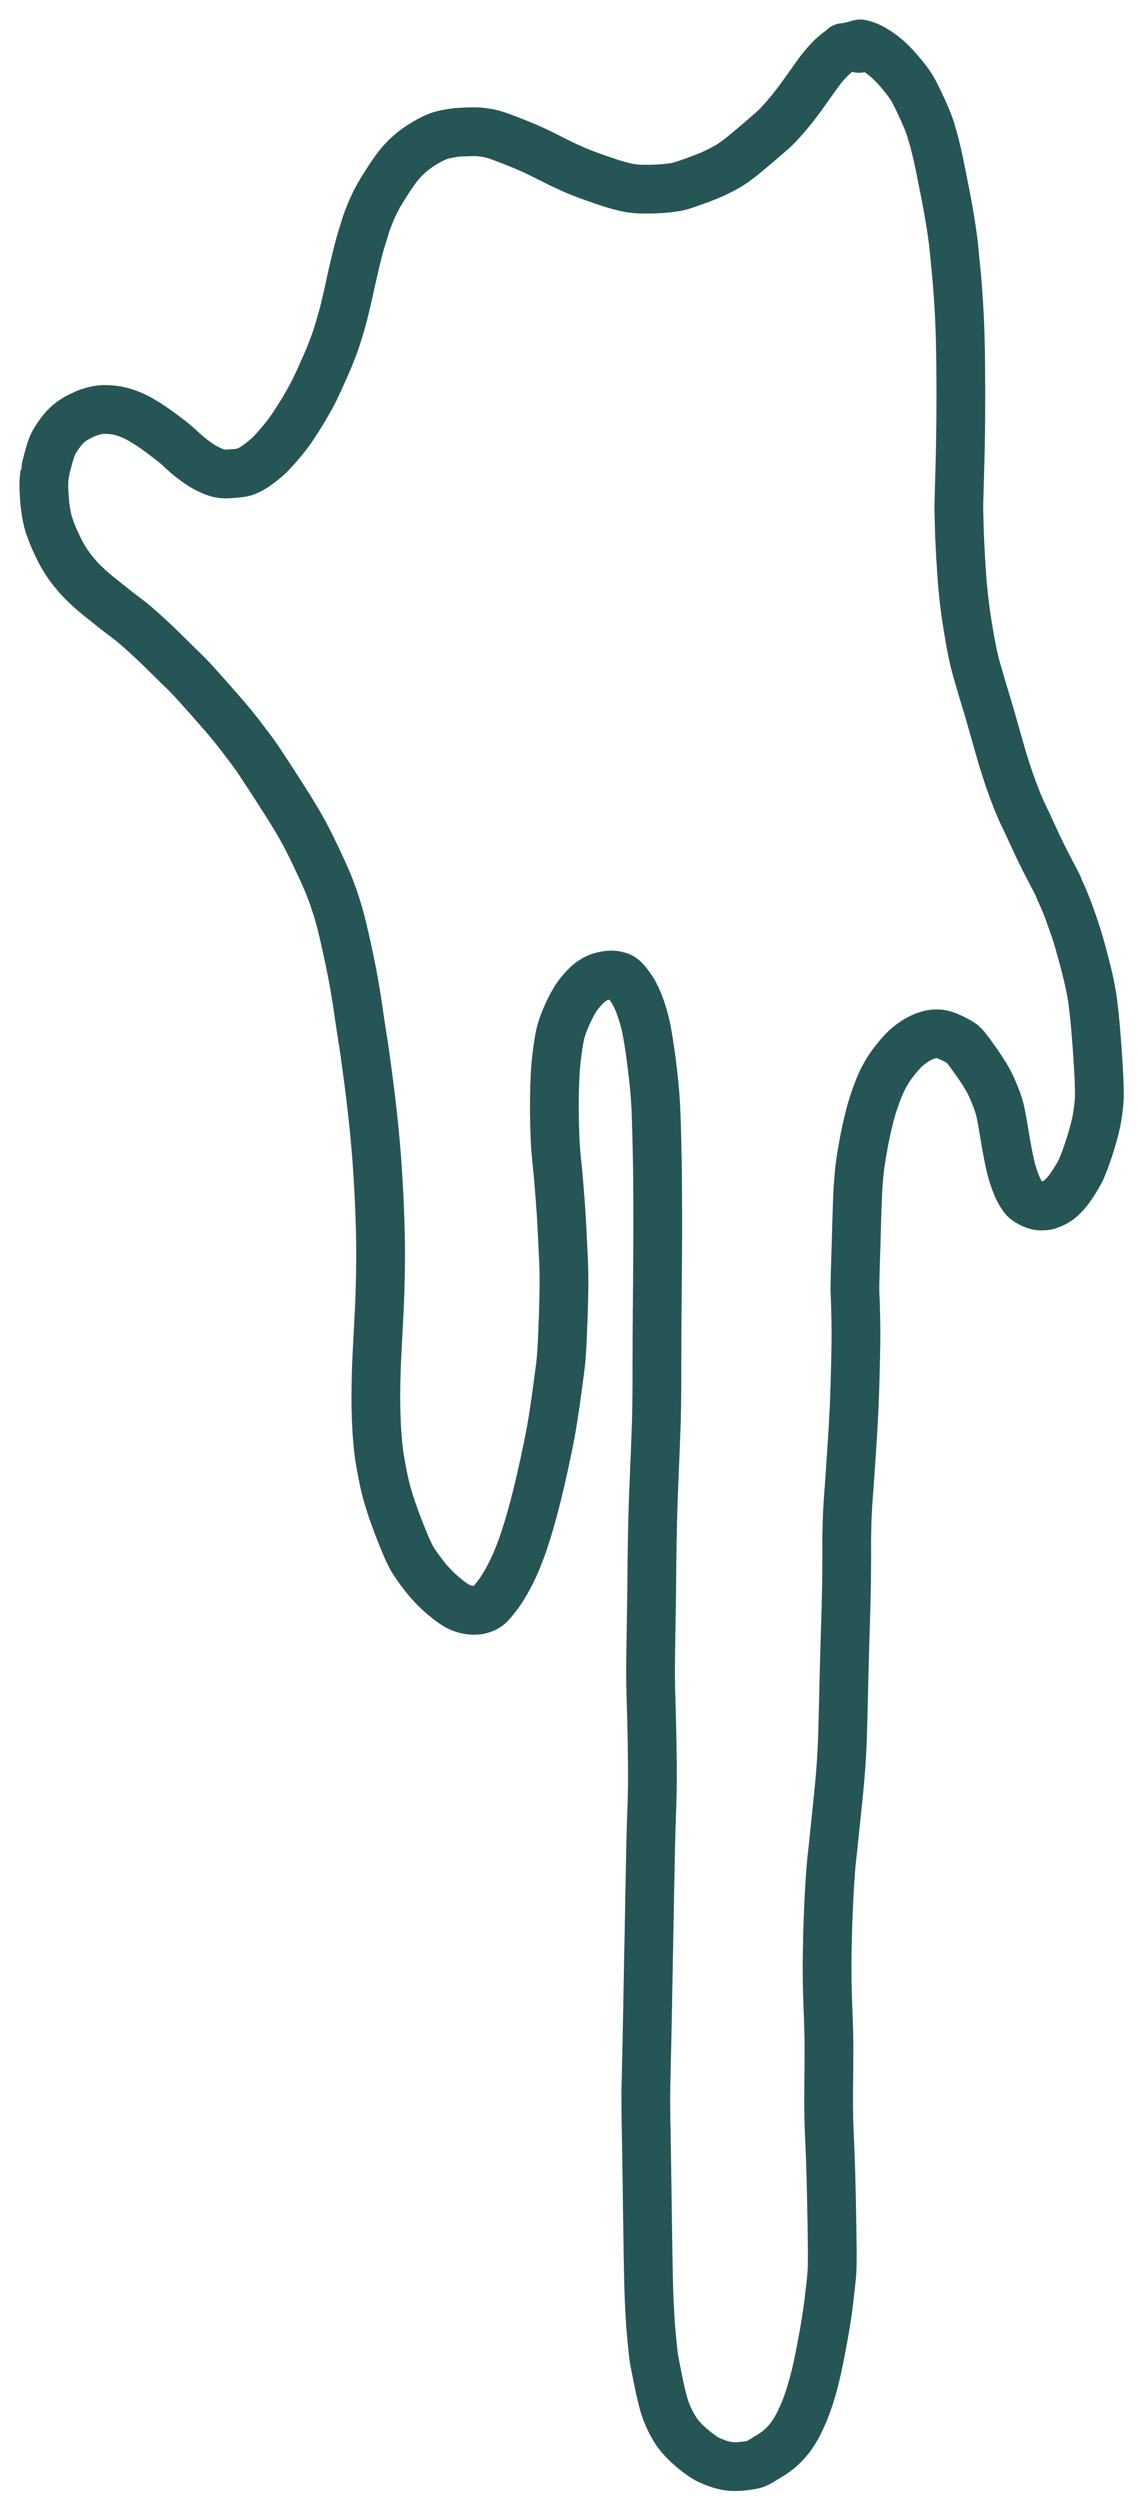 <?xml version="1.0" encoding="utf-8"?>
<svg xmlns="http://www.w3.org/2000/svg" fill="none" height="100%" overflow="visible" preserveAspectRatio="none" style="display: block;" viewBox="0 0 26 57" width="100%">
<path d="M19.59 1.104L19.466 1.047C19.361 1.06 19.28 1.082 19.222 1.114C19.165 1.145 19.108 1.186 19.05 1.235C18.992 1.284 18.936 1.339 18.88 1.399C18.825 1.458 18.779 1.511 18.743 1.558C18.706 1.605 18.669 1.655 18.631 1.707C18.594 1.759 18.555 1.813 18.515 1.87C18.475 1.926 18.434 1.984 18.391 2.043C18.35 2.103 18.309 2.159 18.271 2.211C18.233 2.263 18.189 2.322 18.138 2.388C18.087 2.455 18.036 2.519 17.984 2.58C17.933 2.642 17.887 2.695 17.847 2.739C17.807 2.784 17.767 2.827 17.726 2.87C17.685 2.912 17.636 2.958 17.579 3.008C17.521 3.058 17.469 3.103 17.422 3.143C17.375 3.183 17.325 3.226 17.27 3.274C17.215 3.321 17.163 3.365 17.114 3.405C17.065 3.447 17.018 3.485 16.975 3.52C16.932 3.555 16.891 3.589 16.851 3.619C16.812 3.649 16.774 3.677 16.738 3.703C16.702 3.728 16.66 3.756 16.611 3.785C16.563 3.813 16.507 3.844 16.445 3.876C16.383 3.909 16.314 3.941 16.239 3.975C16.164 4.008 16.082 4.041 15.993 4.075C15.904 4.108 15.823 4.138 15.75 4.163C15.676 4.189 15.611 4.212 15.554 4.229C15.496 4.248 15.434 4.262 15.367 4.271C15.301 4.281 15.242 4.288 15.189 4.293C15.137 4.298 15.081 4.302 15.021 4.306C14.961 4.309 14.903 4.311 14.848 4.313C14.793 4.314 14.728 4.314 14.653 4.313C14.578 4.312 14.511 4.307 14.453 4.3C14.393 4.292 14.339 4.284 14.291 4.273C14.242 4.263 14.189 4.25 14.132 4.235C14.074 4.219 14.011 4.201 13.944 4.18C13.877 4.158 13.805 4.134 13.729 4.108C13.652 4.082 13.581 4.057 13.516 4.033C13.45 4.009 13.39 3.987 13.335 3.967C13.28 3.946 13.231 3.926 13.187 3.908C13.143 3.891 13.096 3.87 13.046 3.848C12.996 3.825 12.947 3.802 12.898 3.78C12.85 3.758 12.811 3.739 12.781 3.725C12.752 3.71 12.712 3.69 12.661 3.665C12.611 3.64 12.549 3.609 12.478 3.573C12.406 3.537 12.34 3.504 12.28 3.475C12.22 3.447 12.165 3.421 12.117 3.399C12.068 3.377 12.016 3.355 11.959 3.331C11.902 3.307 11.851 3.287 11.806 3.268C11.761 3.251 11.714 3.232 11.662 3.211C11.61 3.191 11.562 3.173 11.52 3.156C11.477 3.14 11.43 3.122 11.378 3.104C11.326 3.085 11.274 3.069 11.222 3.055C11.169 3.041 11.106 3.029 11.031 3.019C10.956 3.008 10.886 3.004 10.821 3.003C10.756 3.003 10.677 3.005 10.581 3.01C10.486 3.015 10.433 3.018 10.425 3.018C10.416 3.018 10.366 3.025 10.274 3.04C10.182 3.055 10.108 3.072 10.052 3.089C9.994 3.107 9.939 3.129 9.885 3.155C9.83 3.181 9.768 3.215 9.697 3.256C9.627 3.297 9.561 3.34 9.5 3.384C9.438 3.428 9.382 3.474 9.329 3.521C9.277 3.568 9.229 3.615 9.185 3.662C9.142 3.709 9.102 3.756 9.066 3.802C9.03 3.848 8.99 3.905 8.944 3.972C8.898 4.039 8.847 4.117 8.791 4.206C8.734 4.294 8.686 4.374 8.645 4.444C8.605 4.514 8.566 4.589 8.529 4.667C8.492 4.744 8.456 4.828 8.421 4.917C8.385 5.006 8.361 5.074 8.346 5.12C8.332 5.167 8.315 5.222 8.296 5.285C8.276 5.348 8.258 5.407 8.242 5.459C8.225 5.511 8.208 5.572 8.191 5.639C8.172 5.706 8.151 5.789 8.127 5.888C8.104 5.987 8.081 6.08 8.061 6.167C8.041 6.254 8.025 6.328 8.01 6.39C7.997 6.452 7.983 6.515 7.969 6.582C7.954 6.648 7.94 6.71 7.927 6.768C7.914 6.826 7.898 6.893 7.88 6.969C7.863 7.045 7.844 7.118 7.825 7.189C7.807 7.259 7.788 7.328 7.768 7.394C7.749 7.461 7.73 7.526 7.71 7.588C7.691 7.651 7.67 7.713 7.65 7.774C7.628 7.835 7.606 7.896 7.583 7.955C7.561 8.014 7.538 8.071 7.517 8.124C7.494 8.178 7.474 8.229 7.452 8.277C7.431 8.325 7.404 8.386 7.371 8.46C7.338 8.534 7.304 8.609 7.271 8.684C7.236 8.76 7.206 8.823 7.181 8.875C7.155 8.926 7.128 8.979 7.099 9.033C7.07 9.087 7.04 9.142 7.007 9.197C6.976 9.253 6.943 9.309 6.908 9.367C6.873 9.424 6.839 9.477 6.808 9.527C6.777 9.577 6.74 9.634 6.699 9.697C6.658 9.76 6.617 9.818 6.577 9.872C6.537 9.926 6.495 9.978 6.454 10.028C6.413 10.079 6.371 10.128 6.33 10.176C6.287 10.223 6.251 10.263 6.22 10.296C6.189 10.33 6.164 10.356 6.145 10.375C6.126 10.394 6.1 10.417 6.068 10.444C6.035 10.472 5.997 10.504 5.951 10.54C5.906 10.575 5.864 10.607 5.825 10.633C5.787 10.659 5.743 10.685 5.695 10.71C5.647 10.734 5.608 10.751 5.578 10.761C5.548 10.77 5.513 10.777 5.472 10.782C5.432 10.788 5.38 10.793 5.318 10.798C5.256 10.803 5.203 10.806 5.159 10.807C5.115 10.807 5.074 10.805 5.036 10.799C4.997 10.794 4.951 10.781 4.899 10.762C4.847 10.742 4.809 10.727 4.786 10.715C4.763 10.703 4.733 10.688 4.698 10.671C4.663 10.653 4.627 10.633 4.591 10.609C4.554 10.586 4.512 10.556 4.462 10.521C4.413 10.485 4.368 10.45 4.326 10.417C4.284 10.383 4.239 10.344 4.187 10.298C4.136 10.252 4.097 10.216 4.069 10.189C4.042 10.163 4.005 10.131 3.959 10.094C3.912 10.056 3.851 10.009 3.776 9.953C3.702 9.896 3.632 9.845 3.569 9.8C3.505 9.754 3.447 9.715 3.395 9.681C3.342 9.647 3.295 9.618 3.253 9.594C3.212 9.568 3.168 9.544 3.122 9.52C3.076 9.496 3.019 9.471 2.952 9.444C2.884 9.417 2.816 9.395 2.748 9.378C2.68 9.36 2.604 9.349 2.521 9.342C2.438 9.336 2.366 9.335 2.303 9.34C2.241 9.347 2.18 9.358 2.118 9.376C2.058 9.394 2.019 9.406 2.004 9.411C1.989 9.416 1.967 9.425 1.938 9.438C1.909 9.452 1.87 9.471 1.822 9.494C1.774 9.518 1.729 9.543 1.688 9.569C1.646 9.595 1.609 9.622 1.574 9.651C1.54 9.679 1.504 9.713 1.468 9.753C1.432 9.792 1.396 9.838 1.359 9.889C1.322 9.94 1.29 9.987 1.264 10.031C1.237 10.073 1.216 10.113 1.2 10.149C1.185 10.184 1.168 10.229 1.15 10.286C1.132 10.342 1.113 10.409 1.093 10.486C1.073 10.563 1.057 10.621 1.048 10.66C1.038 10.7 1.032 10.721 1.032 10.724C1.033 10.727 1.028 10.762 1.017 10.829C1.006 10.896 1.001 10.964 1 11.032C0.999 11.101 1.001 11.181 1.007 11.274C1.013 11.367 1.02 11.45 1.028 11.524C1.037 11.599 1.049 11.678 1.065 11.762C1.081 11.846 1.099 11.917 1.12 11.976C1.14 12.035 1.16 12.091 1.179 12.144C1.198 12.196 1.222 12.253 1.25 12.314C1.277 12.375 1.312 12.449 1.356 12.537C1.398 12.623 1.448 12.71 1.505 12.798C1.562 12.885 1.617 12.961 1.671 13.027C1.724 13.092 1.771 13.147 1.812 13.192C1.853 13.237 1.898 13.282 1.945 13.327C1.992 13.373 2.042 13.419 2.096 13.466C2.149 13.512 2.205 13.559 2.264 13.607C2.323 13.654 2.378 13.698 2.431 13.74C2.483 13.782 2.531 13.82 2.577 13.857C2.622 13.892 2.665 13.925 2.703 13.955C2.742 13.985 2.786 14.018 2.833 14.054C2.882 14.091 2.931 14.128 2.981 14.167C3.03 14.207 3.072 14.242 3.108 14.272C3.143 14.302 3.184 14.338 3.229 14.379C3.275 14.42 3.326 14.466 3.381 14.517C3.437 14.568 3.492 14.619 3.544 14.669C3.598 14.72 3.644 14.765 3.683 14.803C3.722 14.841 3.763 14.881 3.805 14.923C3.849 14.965 3.889 15.005 3.928 15.043C3.966 15.081 4.011 15.125 4.062 15.176C4.114 15.226 4.159 15.27 4.197 15.307C4.236 15.345 4.274 15.383 4.311 15.422C4.348 15.461 4.39 15.507 4.439 15.559C4.487 15.612 4.541 15.672 4.601 15.738C4.661 15.805 4.727 15.879 4.798 15.959C4.87 16.04 4.937 16.116 5 16.189C5.063 16.261 5.122 16.329 5.177 16.394C5.231 16.458 5.281 16.519 5.327 16.575C5.372 16.631 5.414 16.683 5.451 16.731C5.487 16.779 5.521 16.825 5.554 16.867C5.586 16.909 5.623 16.957 5.664 17.011C5.706 17.066 5.74 17.111 5.767 17.148C5.794 17.185 5.821 17.223 5.848 17.262C5.875 17.3 5.906 17.347 5.942 17.401C5.977 17.454 6.017 17.515 6.062 17.584C6.107 17.652 6.156 17.728 6.21 17.811C6.264 17.894 6.315 17.974 6.365 18.052C6.415 18.128 6.462 18.203 6.507 18.274C6.552 18.345 6.595 18.414 6.636 18.479C6.676 18.545 6.714 18.607 6.75 18.667C6.786 18.726 6.821 18.788 6.857 18.851C6.893 18.914 6.929 18.979 6.964 19.046C6.999 19.114 7.035 19.183 7.071 19.253C7.107 19.325 7.142 19.397 7.177 19.472C7.213 19.547 7.246 19.617 7.278 19.684C7.309 19.75 7.344 19.827 7.384 19.914C7.424 20.002 7.461 20.087 7.494 20.169C7.527 20.252 7.561 20.342 7.595 20.438C7.629 20.535 7.658 20.624 7.684 20.707C7.71 20.79 7.732 20.865 7.75 20.934C7.769 21.002 7.788 21.077 7.808 21.16C7.828 21.242 7.849 21.331 7.87 21.426C7.892 21.522 7.915 21.624 7.938 21.734C7.962 21.843 7.984 21.951 8.006 22.059C8.027 22.166 8.048 22.273 8.066 22.378C8.085 22.483 8.104 22.587 8.12 22.691C8.137 22.794 8.153 22.896 8.167 22.997C8.182 23.098 8.195 23.191 8.207 23.273C8.22 23.357 8.233 23.447 8.249 23.545C8.263 23.642 8.276 23.721 8.286 23.778C8.295 23.836 8.307 23.913 8.32 24.008C8.333 24.103 8.345 24.191 8.356 24.272C8.367 24.353 8.379 24.443 8.392 24.541C8.405 24.639 8.418 24.738 8.431 24.839C8.444 24.939 8.456 25.04 8.467 25.142C8.479 25.243 8.491 25.346 8.502 25.45C8.514 25.553 8.524 25.658 8.535 25.764C8.545 25.869 8.555 25.979 8.566 26.094C8.576 26.209 8.585 26.329 8.595 26.454C8.603 26.579 8.611 26.691 8.618 26.792C8.624 26.892 8.629 26.977 8.632 27.047C8.636 27.116 8.64 27.187 8.644 27.259C8.647 27.331 8.651 27.401 8.653 27.471C8.657 27.54 8.66 27.625 8.663 27.725C8.667 27.825 8.67 27.937 8.674 28.061C8.676 28.185 8.678 28.305 8.68 28.419C8.68 28.532 8.681 28.642 8.68 28.746C8.679 28.85 8.678 28.953 8.676 29.056C8.674 29.16 8.671 29.262 8.669 29.364C8.666 29.466 8.663 29.567 8.659 29.667C8.655 29.768 8.651 29.867 8.645 29.966C8.64 30.066 8.636 30.16 8.631 30.248C8.626 30.336 8.622 30.42 8.618 30.497C8.613 30.574 8.609 30.647 8.606 30.714C8.602 30.781 8.599 30.857 8.595 30.941C8.591 31.026 8.587 31.117 8.583 31.217C8.58 31.316 8.578 31.409 8.576 31.496C8.574 31.583 8.574 31.66 8.573 31.726C8.572 31.793 8.572 31.86 8.572 31.93C8.573 31.999 8.574 32.068 8.575 32.135C8.576 32.201 8.578 32.264 8.58 32.323C8.582 32.383 8.585 32.449 8.589 32.523C8.592 32.597 8.597 32.676 8.605 32.761C8.611 32.846 8.62 32.937 8.63 33.032C8.64 33.129 8.653 33.222 8.669 33.314C8.685 33.406 8.7 33.485 8.713 33.552C8.725 33.619 8.74 33.69 8.755 33.764C8.771 33.838 8.789 33.914 8.81 33.995C8.832 34.076 8.856 34.161 8.884 34.248C8.912 34.336 8.942 34.427 8.976 34.521C9.009 34.615 9.045 34.713 9.084 34.814C9.123 34.915 9.159 35.007 9.193 35.09C9.227 35.173 9.258 35.248 9.288 35.314C9.317 35.38 9.344 35.437 9.37 35.485C9.395 35.534 9.423 35.583 9.455 35.63C9.486 35.678 9.526 35.734 9.575 35.8C9.623 35.865 9.675 35.932 9.729 35.999C9.783 36.066 9.842 36.131 9.905 36.195C9.967 36.259 10.034 36.321 10.105 36.381C10.175 36.441 10.24 36.492 10.298 36.534C10.356 36.575 10.409 36.608 10.456 36.632C10.502 36.655 10.55 36.674 10.598 36.687C10.646 36.701 10.695 36.71 10.744 36.714C10.794 36.718 10.839 36.718 10.879 36.715C10.92 36.711 10.963 36.7 11.009 36.683C11.056 36.666 11.093 36.647 11.121 36.627C11.148 36.607 11.18 36.577 11.215 36.536C11.251 36.495 11.295 36.441 11.347 36.372C11.399 36.303 11.446 36.234 11.486 36.166C11.527 36.098 11.562 36.038 11.589 35.987C11.617 35.936 11.645 35.882 11.672 35.825C11.701 35.768 11.728 35.708 11.757 35.644C11.784 35.579 11.813 35.511 11.84 35.439C11.869 35.367 11.896 35.292 11.925 35.213C11.952 35.133 11.979 35.05 12.007 34.962C12.034 34.875 12.062 34.784 12.089 34.69C12.116 34.595 12.144 34.497 12.171 34.395C12.198 34.292 12.225 34.187 12.252 34.077C12.279 33.968 12.306 33.855 12.333 33.738C12.36 33.621 12.384 33.511 12.407 33.408C12.429 33.306 12.45 33.21 12.468 33.122C12.487 33.034 12.504 32.952 12.518 32.877C12.533 32.804 12.546 32.736 12.557 32.677C12.568 32.617 12.579 32.555 12.59 32.489C12.601 32.425 12.611 32.358 12.623 32.288C12.634 32.218 12.644 32.146 12.655 32.072C12.667 31.997 12.678 31.921 12.688 31.841C12.699 31.762 12.71 31.687 12.719 31.615C12.729 31.543 12.74 31.46 12.753 31.364C12.765 31.269 12.776 31.184 12.785 31.11C12.793 31.037 12.8 30.965 12.805 30.896C12.81 30.827 12.815 30.747 12.82 30.657C12.825 30.568 12.829 30.468 12.833 30.358C12.838 30.249 12.842 30.129 12.847 30C12.851 29.871 12.854 29.748 12.857 29.631C12.86 29.514 12.862 29.403 12.862 29.299C12.863 29.193 12.862 29.094 12.861 29.001C12.859 28.908 12.856 28.82 12.852 28.738C12.848 28.657 12.845 28.579 12.841 28.505C12.837 28.432 12.833 28.347 12.829 28.25C12.825 28.154 12.82 28.058 12.814 27.962C12.809 27.866 12.804 27.779 12.8 27.703C12.795 27.626 12.791 27.559 12.786 27.5C12.782 27.443 12.777 27.374 12.771 27.294C12.764 27.215 12.757 27.124 12.749 27.023C12.741 26.922 12.732 26.82 12.723 26.715C12.713 26.609 12.703 26.516 12.694 26.434C12.686 26.353 12.679 26.276 12.673 26.202C12.668 26.13 12.663 26.047 12.659 25.956C12.655 25.865 12.652 25.765 12.649 25.655C12.646 25.546 12.645 25.428 12.644 25.301C12.644 25.174 12.644 25.057 12.646 24.948C12.648 24.839 12.65 24.739 12.655 24.648C12.658 24.556 12.662 24.474 12.667 24.399C12.672 24.325 12.68 24.245 12.689 24.16C12.698 24.073 12.71 23.984 12.723 23.889C12.737 23.794 12.751 23.71 12.766 23.635C12.78 23.56 12.803 23.478 12.834 23.389C12.865 23.3 12.904 23.204 12.952 23.101C13 22.998 13.046 22.909 13.09 22.833C13.134 22.758 13.177 22.695 13.216 22.647C13.257 22.598 13.293 22.557 13.324 22.523C13.355 22.489 13.388 22.457 13.421 22.427C13.455 22.398 13.498 22.368 13.548 22.338C13.599 22.309 13.645 22.287 13.688 22.273C13.73 22.26 13.778 22.249 13.829 22.241C13.88 22.233 13.928 22.23 13.972 22.232C14.016 22.234 14.066 22.244 14.122 22.262C14.177 22.279 14.233 22.322 14.288 22.391C14.344 22.46 14.388 22.521 14.421 22.574C14.454 22.626 14.484 22.682 14.512 22.741C14.54 22.8 14.568 22.868 14.597 22.946C14.625 23.024 14.65 23.1 14.671 23.173C14.692 23.246 14.71 23.315 14.725 23.379C14.739 23.444 14.753 23.516 14.767 23.596C14.781 23.676 14.796 23.763 14.81 23.859C14.825 23.955 14.839 24.058 14.854 24.17C14.868 24.281 14.881 24.389 14.893 24.493C14.905 24.597 14.916 24.698 14.924 24.795C14.934 24.892 14.941 24.985 14.947 25.075C14.953 25.165 14.957 25.251 14.961 25.334C14.964 25.416 14.967 25.501 14.97 25.588C14.972 25.676 14.975 25.765 14.978 25.856C14.98 25.948 14.982 26.041 14.984 26.138C14.986 26.233 14.988 26.332 14.99 26.432C14.992 26.532 14.993 26.628 14.995 26.721C14.995 26.812 14.996 26.892 14.997 26.958C14.998 27.025 14.998 27.095 14.998 27.167C14.999 27.239 14.999 27.314 15 27.392C15.001 27.47 15.001 27.55 15.001 27.633C15.001 27.716 15.001 27.802 15.001 27.89C15.001 27.979 15.001 28.07 15.001 28.164C15 28.258 15 28.349 14.999 28.438C14.999 28.526 14.998 28.611 14.998 28.694C14.997 28.777 14.997 28.856 14.996 28.934C14.996 29.011 14.995 29.085 14.995 29.157C14.995 29.229 14.994 29.297 14.993 29.363C14.992 29.43 14.992 29.508 14.991 29.599C14.99 29.69 14.989 29.786 14.988 29.886C14.987 29.985 14.986 30.091 14.986 30.201C14.985 30.312 14.984 30.414 14.984 30.505C14.984 30.596 14.984 30.674 14.984 30.737C14.983 30.8 14.983 30.866 14.983 30.932C14.982 30.998 14.982 31.066 14.982 31.135C14.982 31.204 14.982 31.275 14.982 31.347C14.982 31.419 14.982 31.488 14.982 31.556C14.981 31.623 14.98 31.704 14.98 31.799C14.979 31.893 14.978 31.995 14.976 32.103C14.974 32.212 14.972 32.312 14.97 32.403C14.967 32.495 14.965 32.577 14.961 32.651C14.959 32.725 14.955 32.807 14.952 32.897C14.949 32.986 14.945 33.083 14.941 33.187C14.937 33.292 14.932 33.389 14.928 33.48C14.925 33.569 14.922 33.646 14.919 33.71C14.916 33.774 14.914 33.839 14.911 33.907C14.908 33.975 14.905 34.043 14.903 34.114C14.9 34.184 14.897 34.257 14.895 34.331C14.893 34.404 14.891 34.479 14.889 34.556C14.886 34.632 14.884 34.71 14.883 34.789C14.881 34.869 14.879 34.949 14.878 35.032C14.876 35.115 14.874 35.198 14.874 35.284C14.872 35.369 14.871 35.456 14.87 35.544C14.868 35.633 14.868 35.723 14.867 35.814C14.866 35.906 14.865 35.994 14.864 36.081C14.863 36.167 14.862 36.252 14.862 36.333C14.86 36.415 14.86 36.494 14.858 36.571C14.857 36.648 14.856 36.722 14.855 36.794C14.854 36.866 14.854 36.936 14.852 37.003C14.851 37.071 14.85 37.151 14.848 37.246C14.847 37.339 14.845 37.439 14.843 37.546C14.841 37.651 14.839 37.757 14.838 37.861C14.837 37.966 14.837 38.069 14.837 38.171C14.838 38.274 14.839 38.376 14.841 38.476C14.843 38.577 14.845 38.677 14.849 38.776C14.851 38.875 14.855 38.975 14.858 39.078C14.86 39.18 14.863 39.285 14.865 39.391C14.868 39.497 14.87 39.605 14.872 39.714C14.874 39.824 14.875 39.936 14.876 40.049C14.879 40.162 14.879 40.274 14.879 40.384C14.879 40.494 14.879 40.603 14.878 40.71C14.876 40.818 14.874 40.924 14.872 41.028C14.87 41.133 14.867 41.223 14.864 41.299C14.861 41.376 14.858 41.443 14.856 41.501C14.854 41.56 14.853 41.622 14.851 41.688C14.849 41.755 14.847 41.825 14.845 41.899C14.843 41.973 14.841 42.05 14.839 42.132C14.838 42.213 14.836 42.298 14.834 42.387C14.833 42.477 14.831 42.569 14.829 42.666C14.826 42.763 14.825 42.863 14.823 42.967C14.821 43.071 14.819 43.179 14.816 43.29C14.815 43.401 14.813 43.509 14.811 43.614C14.809 43.719 14.807 43.821 14.805 43.92C14.803 44.019 14.802 44.115 14.8 44.208C14.797 44.301 14.796 44.391 14.794 44.478C14.793 44.565 14.791 44.648 14.789 44.729C14.788 44.81 14.786 44.888 14.785 44.963C14.783 45.038 14.782 45.11 14.781 45.178C14.779 45.248 14.779 45.313 14.777 45.377C14.777 45.44 14.775 45.503 14.774 45.565C14.773 45.626 14.771 45.702 14.77 45.792C14.768 45.883 14.766 45.985 14.764 46.1C14.762 46.215 14.759 46.327 14.757 46.436C14.754 46.544 14.752 46.651 14.75 46.755C14.748 46.858 14.745 46.956 14.743 47.049C14.741 47.142 14.739 47.229 14.738 47.311C14.736 47.393 14.734 47.47 14.732 47.542C14.731 47.613 14.73 47.68 14.729 47.741C14.728 47.803 14.728 47.872 14.729 47.949C14.729 48.027 14.73 48.097 14.731 48.16C14.731 48.221 14.733 48.289 14.733 48.362C14.735 48.434 14.736 48.512 14.738 48.594C14.739 48.677 14.74 48.765 14.742 48.857C14.744 48.95 14.745 49.048 14.747 49.15C14.748 49.253 14.75 49.361 14.752 49.473C14.754 49.585 14.756 49.694 14.757 49.8C14.758 49.905 14.76 50.007 14.761 50.106C14.763 50.205 14.764 50.3 14.765 50.392C14.767 50.484 14.768 50.573 14.769 50.659C14.77 50.745 14.771 50.831 14.773 50.918C14.774 51.005 14.775 51.093 14.777 51.181C14.778 51.269 14.779 51.358 14.781 51.447C14.783 51.536 14.785 51.627 14.786 51.717C14.788 51.808 14.789 51.895 14.791 51.977C14.793 52.06 14.796 52.139 14.798 52.213C14.8 52.288 14.803 52.358 14.805 52.425C14.808 52.49 14.811 52.553 14.814 52.611C14.817 52.669 14.82 52.724 14.823 52.776C14.826 52.828 14.829 52.889 14.834 52.957C14.838 53.026 14.843 53.094 14.85 53.16C14.855 53.227 14.861 53.286 14.866 53.338C14.87 53.39 14.876 53.444 14.883 53.5C14.889 53.556 14.893 53.605 14.897 53.646C14.9 53.687 14.908 53.741 14.92 53.807C14.932 53.873 14.944 53.934 14.955 53.993C14.967 54.053 14.98 54.12 14.995 54.194C15.01 54.269 15.025 54.339 15.038 54.404C15.053 54.47 15.067 54.53 15.079 54.587C15.093 54.643 15.106 54.694 15.118 54.741C15.13 54.789 15.145 54.84 15.162 54.897C15.18 54.953 15.206 55.02 15.24 55.098C15.275 55.176 15.309 55.245 15.345 55.306C15.379 55.367 15.41 55.417 15.438 55.457C15.467 55.497 15.497 55.536 15.531 55.575C15.564 55.613 15.6 55.651 15.638 55.689C15.676 55.727 15.717 55.765 15.761 55.801C15.804 55.839 15.846 55.873 15.886 55.904C15.927 55.936 15.975 55.97 16.03 56.009C16.087 56.048 16.145 56.08 16.207 56.107C16.269 56.134 16.329 56.157 16.387 56.176C16.444 56.196 16.499 56.21 16.553 56.221C16.605 56.232 16.663 56.239 16.725 56.241C16.787 56.242 16.855 56.24 16.926 56.233C16.998 56.225 17.059 56.218 17.11 56.209C17.161 56.2 17.201 56.189 17.232 56.179C17.262 56.167 17.3 56.148 17.346 56.121C17.392 56.094 17.435 56.068 17.473 56.044C17.512 56.02 17.554 55.994 17.601 55.965C17.647 55.935 17.693 55.904 17.736 55.87C17.779 55.836 17.82 55.799 17.859 55.761C17.899 55.722 17.936 55.681 17.973 55.638C18.008 55.596 18.042 55.55 18.074 55.503C18.107 55.455 18.138 55.404 18.169 55.349C18.2 55.294 18.23 55.235 18.259 55.173C18.289 55.111 18.317 55.045 18.346 54.976C18.374 54.907 18.401 54.834 18.428 54.758C18.455 54.682 18.48 54.6 18.506 54.513C18.532 54.427 18.557 54.336 18.581 54.239C18.605 54.142 18.626 54.054 18.643 53.974C18.66 53.894 18.675 53.827 18.686 53.771C18.697 53.715 18.708 53.659 18.719 53.601C18.731 53.543 18.741 53.486 18.751 53.431C18.761 53.376 18.774 53.309 18.788 53.231C18.802 53.153 18.816 53.066 18.832 52.973C18.847 52.879 18.861 52.791 18.873 52.708C18.885 52.625 18.895 52.547 18.903 52.475C18.912 52.403 18.919 52.336 18.926 52.275C18.934 52.214 18.941 52.147 18.949 52.074C18.957 52 18.964 51.937 18.968 51.884C18.973 51.831 18.976 51.764 18.979 51.684C18.981 51.604 18.982 51.524 18.982 51.443C18.982 51.363 18.981 51.292 18.981 51.229C18.98 51.167 18.98 51.1 18.978 51.029C18.977 50.957 18.976 50.881 18.975 50.801C18.974 50.721 18.972 50.636 18.971 50.546C18.969 50.457 18.967 50.37 18.966 50.286C18.964 50.201 18.963 50.118 18.961 50.038C18.959 49.959 18.957 49.88 18.955 49.804C18.954 49.729 18.952 49.656 18.95 49.585C18.948 49.514 18.945 49.442 18.943 49.369C18.94 49.296 18.938 49.222 18.935 49.147C18.932 49.072 18.929 48.996 18.926 48.919C18.923 48.842 18.919 48.764 18.916 48.685C18.912 48.605 18.909 48.523 18.907 48.438C18.904 48.353 18.902 48.265 18.901 48.173C18.899 48.081 18.899 47.987 18.899 47.889C18.898 47.792 18.899 47.691 18.9 47.587C18.901 47.483 18.902 47.385 18.903 47.294C18.903 47.202 18.904 47.117 18.905 47.037C18.905 46.958 18.906 46.885 18.906 46.819C18.906 46.752 18.907 46.692 18.906 46.638C18.906 46.584 18.905 46.522 18.904 46.452C18.903 46.382 18.901 46.303 18.898 46.216C18.895 46.129 18.893 46.046 18.89 45.968C18.887 45.89 18.884 45.823 18.882 45.767C18.88 45.711 18.878 45.651 18.876 45.591C18.874 45.53 18.872 45.468 18.87 45.404C18.868 45.341 18.867 45.276 18.866 45.208C18.865 45.142 18.864 45.074 18.864 45.004C18.864 44.934 18.863 44.863 18.863 44.79C18.864 44.718 18.864 44.644 18.866 44.568C18.866 44.492 18.868 44.415 18.87 44.336C18.871 44.257 18.873 44.177 18.875 44.095C18.878 44.013 18.88 43.929 18.883 43.844C18.887 43.759 18.889 43.677 18.892 43.597C18.896 43.518 18.899 43.442 18.903 43.369C18.906 43.295 18.909 43.225 18.913 43.158C18.917 43.09 18.922 43.01 18.927 42.918C18.933 42.826 18.94 42.73 18.947 42.632C18.955 42.533 18.963 42.447 18.971 42.374C18.98 42.3 18.988 42.226 18.996 42.152C19.003 42.079 19.011 42.005 19.019 41.931C19.027 41.857 19.035 41.783 19.042 41.709C19.05 41.635 19.058 41.561 19.065 41.487C19.073 41.414 19.081 41.342 19.087 41.275C19.094 41.208 19.102 41.129 19.112 41.038C19.12 40.948 19.13 40.856 19.139 40.762C19.148 40.669 19.157 40.569 19.165 40.464C19.174 40.36 19.181 40.263 19.186 40.177C19.192 40.09 19.196 40.016 19.2 39.955C19.203 39.894 19.206 39.831 19.209 39.767C19.212 39.704 19.214 39.638 19.216 39.572C19.218 39.505 19.22 39.437 19.222 39.367C19.224 39.297 19.226 39.224 19.228 39.146C19.23 39.068 19.232 38.988 19.234 38.902C19.236 38.817 19.238 38.728 19.24 38.634C19.243 38.541 19.245 38.444 19.247 38.344C19.249 38.243 19.252 38.145 19.254 38.05C19.257 37.956 19.259 37.864 19.262 37.775C19.264 37.687 19.266 37.601 19.269 37.519C19.271 37.437 19.274 37.358 19.276 37.282C19.278 37.206 19.28 37.13 19.283 37.054C19.285 36.977 19.288 36.901 19.29 36.825C19.292 36.749 19.294 36.672 19.296 36.596C19.298 36.52 19.3 36.443 19.301 36.367C19.303 36.29 19.305 36.211 19.306 36.128C19.308 36.045 19.309 35.96 19.309 35.871C19.31 35.783 19.311 35.69 19.311 35.595C19.311 35.5 19.311 35.403 19.311 35.301C19.31 35.201 19.311 35.101 19.312 35.003C19.314 34.905 19.316 34.808 19.319 34.712C19.322 34.617 19.326 34.523 19.331 34.43C19.336 34.337 19.341 34.246 19.348 34.156C19.355 34.066 19.361 33.971 19.369 33.872C19.375 33.772 19.383 33.668 19.391 33.559C19.398 33.45 19.405 33.351 19.411 33.262C19.417 33.173 19.422 33.099 19.426 33.037C19.43 32.975 19.434 32.913 19.438 32.849C19.442 32.785 19.446 32.723 19.45 32.662C19.453 32.601 19.458 32.527 19.462 32.441C19.467 32.354 19.471 32.26 19.477 32.156C19.481 32.053 19.485 31.956 19.489 31.865C19.492 31.774 19.496 31.689 19.498 31.61C19.5 31.53 19.502 31.454 19.504 31.379C19.506 31.305 19.508 31.233 19.51 31.163C19.511 31.093 19.512 31.025 19.515 30.96C19.516 30.895 19.517 30.817 19.519 30.725C19.521 30.634 19.522 30.528 19.522 30.407C19.522 30.287 19.52 30.167 19.518 30.047C19.516 29.928 19.513 29.822 19.51 29.73C19.506 29.639 19.504 29.569 19.501 29.52C19.498 29.472 19.498 29.417 19.498 29.354C19.498 29.291 19.5 29.224 19.502 29.153C19.503 29.084 19.505 29.02 19.506 28.966C19.508 28.911 19.51 28.853 19.512 28.79C19.514 28.728 19.516 28.662 19.518 28.591C19.52 28.522 19.523 28.448 19.525 28.37C19.527 28.293 19.529 28.218 19.531 28.147C19.533 28.076 19.535 28.007 19.537 27.943C19.539 27.878 19.541 27.816 19.542 27.757C19.544 27.698 19.546 27.629 19.549 27.551C19.551 27.472 19.554 27.392 19.558 27.312C19.56 27.232 19.565 27.151 19.57 27.068C19.575 26.985 19.582 26.898 19.59 26.809C19.598 26.719 19.607 26.639 19.616 26.569C19.626 26.5 19.637 26.423 19.651 26.339C19.665 26.254 19.681 26.162 19.699 26.063C19.718 25.964 19.738 25.863 19.761 25.76C19.784 25.657 19.808 25.553 19.835 25.446C19.863 25.339 19.89 25.245 19.916 25.165C19.943 25.084 19.966 25.017 19.985 24.964C20.005 24.91 20.026 24.857 20.048 24.802C20.07 24.748 20.093 24.696 20.117 24.645C20.142 24.594 20.168 24.544 20.195 24.496C20.222 24.448 20.251 24.401 20.281 24.356C20.31 24.311 20.341 24.267 20.374 24.225C20.406 24.182 20.438 24.143 20.469 24.105C20.499 24.069 20.536 24.026 20.58 23.979C20.623 23.932 20.671 23.887 20.722 23.846C20.773 23.805 20.821 23.77 20.866 23.741C20.911 23.711 20.963 23.683 21.023 23.655C21.083 23.628 21.14 23.607 21.195 23.593C21.249 23.579 21.305 23.572 21.362 23.572C21.419 23.572 21.471 23.579 21.519 23.592C21.566 23.606 21.618 23.626 21.675 23.652C21.732 23.678 21.782 23.704 21.825 23.727C21.869 23.75 21.905 23.773 21.935 23.794C21.966 23.814 22.001 23.852 22.043 23.905C22.085 23.958 22.123 24.008 22.157 24.056C22.191 24.103 22.229 24.156 22.269 24.214C22.31 24.272 22.348 24.328 22.383 24.381C22.418 24.434 22.45 24.485 22.479 24.534C22.508 24.582 22.534 24.628 22.558 24.673C22.581 24.717 22.607 24.769 22.632 24.829C22.658 24.888 22.684 24.95 22.708 25.011C22.733 25.072 22.755 25.134 22.774 25.199C22.795 25.263 22.811 25.324 22.822 25.382C22.834 25.441 22.845 25.497 22.855 25.549C22.864 25.602 22.872 25.651 22.88 25.695C22.887 25.739 22.895 25.786 22.904 25.838C22.913 25.891 22.921 25.942 22.93 25.992C22.938 26.043 22.949 26.104 22.962 26.176C22.975 26.249 22.991 26.33 23.009 26.418C23.026 26.507 23.045 26.59 23.066 26.669C23.087 26.748 23.11 26.821 23.135 26.89C23.159 26.957 23.182 27.017 23.204 27.068C23.226 27.119 23.253 27.169 23.282 27.217C23.312 27.266 23.34 27.305 23.367 27.335C23.393 27.365 23.445 27.4 23.523 27.439C23.6 27.477 23.672 27.497 23.74 27.498C23.807 27.499 23.86 27.494 23.898 27.483C23.936 27.471 23.979 27.454 24.024 27.432C24.069 27.41 24.11 27.385 24.147 27.358C24.184 27.331 24.222 27.297 24.261 27.257C24.299 27.216 24.334 27.177 24.363 27.139C24.392 27.101 24.422 27.057 24.455 27.009C24.487 26.961 24.517 26.913 24.546 26.866C24.575 26.819 24.598 26.778 24.617 26.743C24.635 26.708 24.653 26.673 24.668 26.639C24.683 26.603 24.7 26.562 24.718 26.516C24.736 26.47 24.756 26.417 24.776 26.359C24.797 26.301 24.819 26.236 24.842 26.166C24.864 26.095 24.885 26.029 24.904 25.965C24.923 25.902 24.939 25.842 24.954 25.785C24.969 25.729 24.982 25.676 24.992 25.627C25.003 25.578 25.014 25.522 25.025 25.46C25.035 25.397 25.045 25.332 25.053 25.264C25.061 25.197 25.067 25.138 25.069 25.088C25.073 25.037 25.073 24.981 25.073 24.922C25.073 24.862 25.072 24.808 25.07 24.759C25.069 24.712 25.067 24.66 25.065 24.603C25.062 24.548 25.06 24.487 25.056 24.423C25.053 24.358 25.049 24.29 25.044 24.217C25.04 24.143 25.035 24.066 25.029 23.983C25.023 23.901 25.016 23.814 25.009 23.722C25.002 23.63 24.995 23.541 24.988 23.457C24.98 23.372 24.973 23.291 24.965 23.214C24.957 23.138 24.95 23.065 24.942 22.997C24.934 22.929 24.926 22.865 24.918 22.806C24.91 22.747 24.901 22.684 24.888 22.619C24.877 22.555 24.863 22.486 24.848 22.415C24.833 22.344 24.816 22.27 24.797 22.192C24.778 22.114 24.758 22.034 24.736 21.95C24.714 21.866 24.692 21.787 24.672 21.711C24.651 21.635 24.631 21.565 24.612 21.497C24.592 21.431 24.574 21.369 24.556 21.311C24.538 21.253 24.517 21.187 24.491 21.115C24.466 21.041 24.439 20.965 24.41 20.885C24.381 20.804 24.354 20.733 24.33 20.67C24.305 20.608 24.283 20.553 24.262 20.505C24.242 20.457 24.221 20.408 24.197 20.358C24.173 20.308 24.155 20.265 24.142 20.231C24.13 20.195 24.103 20.14 24.062 20.063C24.021 19.986 23.983 19.912 23.945 19.841C23.908 19.77 23.866 19.688 23.82 19.597C23.773 19.505 23.733 19.422 23.697 19.348C23.662 19.274 23.625 19.196 23.587 19.112C23.549 19.029 23.521 18.968 23.504 18.932C23.488 18.895 23.468 18.853 23.446 18.806C23.423 18.759 23.398 18.707 23.371 18.649C23.343 18.592 23.317 18.537 23.294 18.485C23.271 18.433 23.249 18.383 23.229 18.335C23.209 18.288 23.184 18.225 23.155 18.147C23.125 18.07 23.095 17.991 23.066 17.909C23.037 17.828 23.011 17.755 22.99 17.691C22.968 17.626 22.945 17.556 22.922 17.481C22.897 17.405 22.873 17.325 22.847 17.239C22.822 17.153 22.795 17.062 22.768 16.966C22.741 16.869 22.714 16.775 22.689 16.684C22.663 16.593 22.637 16.504 22.613 16.419C22.589 16.333 22.565 16.25 22.541 16.17C22.517 16.09 22.494 16.012 22.471 15.938C22.448 15.863 22.426 15.791 22.406 15.723C22.385 15.653 22.366 15.588 22.348 15.525C22.329 15.462 22.312 15.402 22.296 15.345C22.28 15.288 22.265 15.234 22.25 15.182C22.237 15.132 22.222 15.074 22.208 15.009C22.193 14.945 22.177 14.874 22.163 14.796C22.147 14.718 22.132 14.635 22.115 14.544C22.1 14.453 22.084 14.356 22.067 14.252C22.05 14.148 22.035 14.045 22.02 13.943C22.006 13.84 21.993 13.738 21.982 13.637C21.971 13.536 21.961 13.435 21.952 13.335C21.943 13.235 21.936 13.136 21.93 13.037C21.923 12.938 21.918 12.845 21.912 12.759C21.908 12.673 21.903 12.593 21.899 12.519C21.895 12.446 21.892 12.378 21.889 12.317C21.885 12.255 21.883 12.188 21.881 12.114C21.879 12.04 21.877 11.962 21.875 11.878C21.872 11.795 21.87 11.727 21.869 11.675C21.867 11.623 21.867 11.56 21.869 11.488C21.87 11.417 21.872 11.34 21.875 11.259C21.877 11.177 21.879 11.105 21.881 11.041C21.883 10.978 21.885 10.91 21.887 10.837C21.889 10.765 21.892 10.688 21.893 10.607C21.895 10.525 21.898 10.44 21.9 10.35C21.902 10.259 21.903 10.17 21.905 10.082C21.906 9.993 21.908 9.905 21.909 9.818C21.91 9.731 21.911 9.646 21.912 9.56C21.912 9.475 21.913 9.391 21.913 9.309C21.914 9.225 21.914 9.142 21.914 9.061C21.914 8.979 21.914 8.899 21.914 8.819C21.914 8.739 21.913 8.66 21.912 8.582C21.912 8.503 21.912 8.426 21.911 8.349C21.91 8.272 21.91 8.198 21.908 8.126C21.908 8.054 21.906 7.984 21.904 7.917C21.903 7.849 21.902 7.784 21.9 7.72C21.898 7.657 21.895 7.581 21.893 7.493C21.89 7.405 21.885 7.311 21.881 7.21C21.876 7.111 21.871 7.019 21.866 6.936C21.86 6.853 21.856 6.775 21.85 6.702C21.845 6.629 21.839 6.544 21.831 6.448C21.824 6.353 21.815 6.26 21.806 6.171C21.798 6.081 21.789 5.992 21.78 5.905C21.771 5.818 21.763 5.732 21.755 5.646C21.746 5.561 21.735 5.466 21.72 5.362C21.706 5.257 21.689 5.144 21.668 5.02C21.647 4.897 21.628 4.785 21.61 4.684C21.592 4.583 21.575 4.493 21.559 4.414C21.543 4.334 21.525 4.246 21.506 4.148C21.486 4.05 21.465 3.943 21.442 3.826C21.418 3.709 21.395 3.602 21.372 3.502C21.349 3.403 21.327 3.312 21.305 3.23C21.283 3.148 21.262 3.075 21.243 3.013C21.224 2.949 21.207 2.896 21.192 2.853C21.177 2.81 21.156 2.759 21.132 2.701C21.108 2.643 21.079 2.578 21.046 2.504C21.013 2.431 20.982 2.365 20.955 2.307C20.927 2.249 20.897 2.187 20.863 2.123C20.831 2.058 20.795 1.998 20.756 1.941C20.718 1.884 20.665 1.814 20.597 1.729C20.529 1.645 20.463 1.569 20.398 1.501C20.333 1.433 20.27 1.372 20.207 1.319C20.145 1.264 20.076 1.214 20.002 1.167C19.927 1.12 19.869 1.087 19.827 1.068C19.785 1.049 19.751 1.034 19.724 1.026C19.698 1.017 19.676 1.012 19.661 1.01C19.645 1.008 19.634 1.005 19.631 1.002C19.627 0.998 19.613 1 19.588 1.006C19.564 1.011 19.541 1.019 19.521 1.03C19.501 1.041 19.478 1.052 19.452 1.064C19.427 1.075 19.396 1.083 19.36 1.086C19.324 1.089 19.283 1.089 19.237 1.084" id="Vector" stroke="#255555" stroke-linecap="round" stroke-width="1.112"/>
</svg>